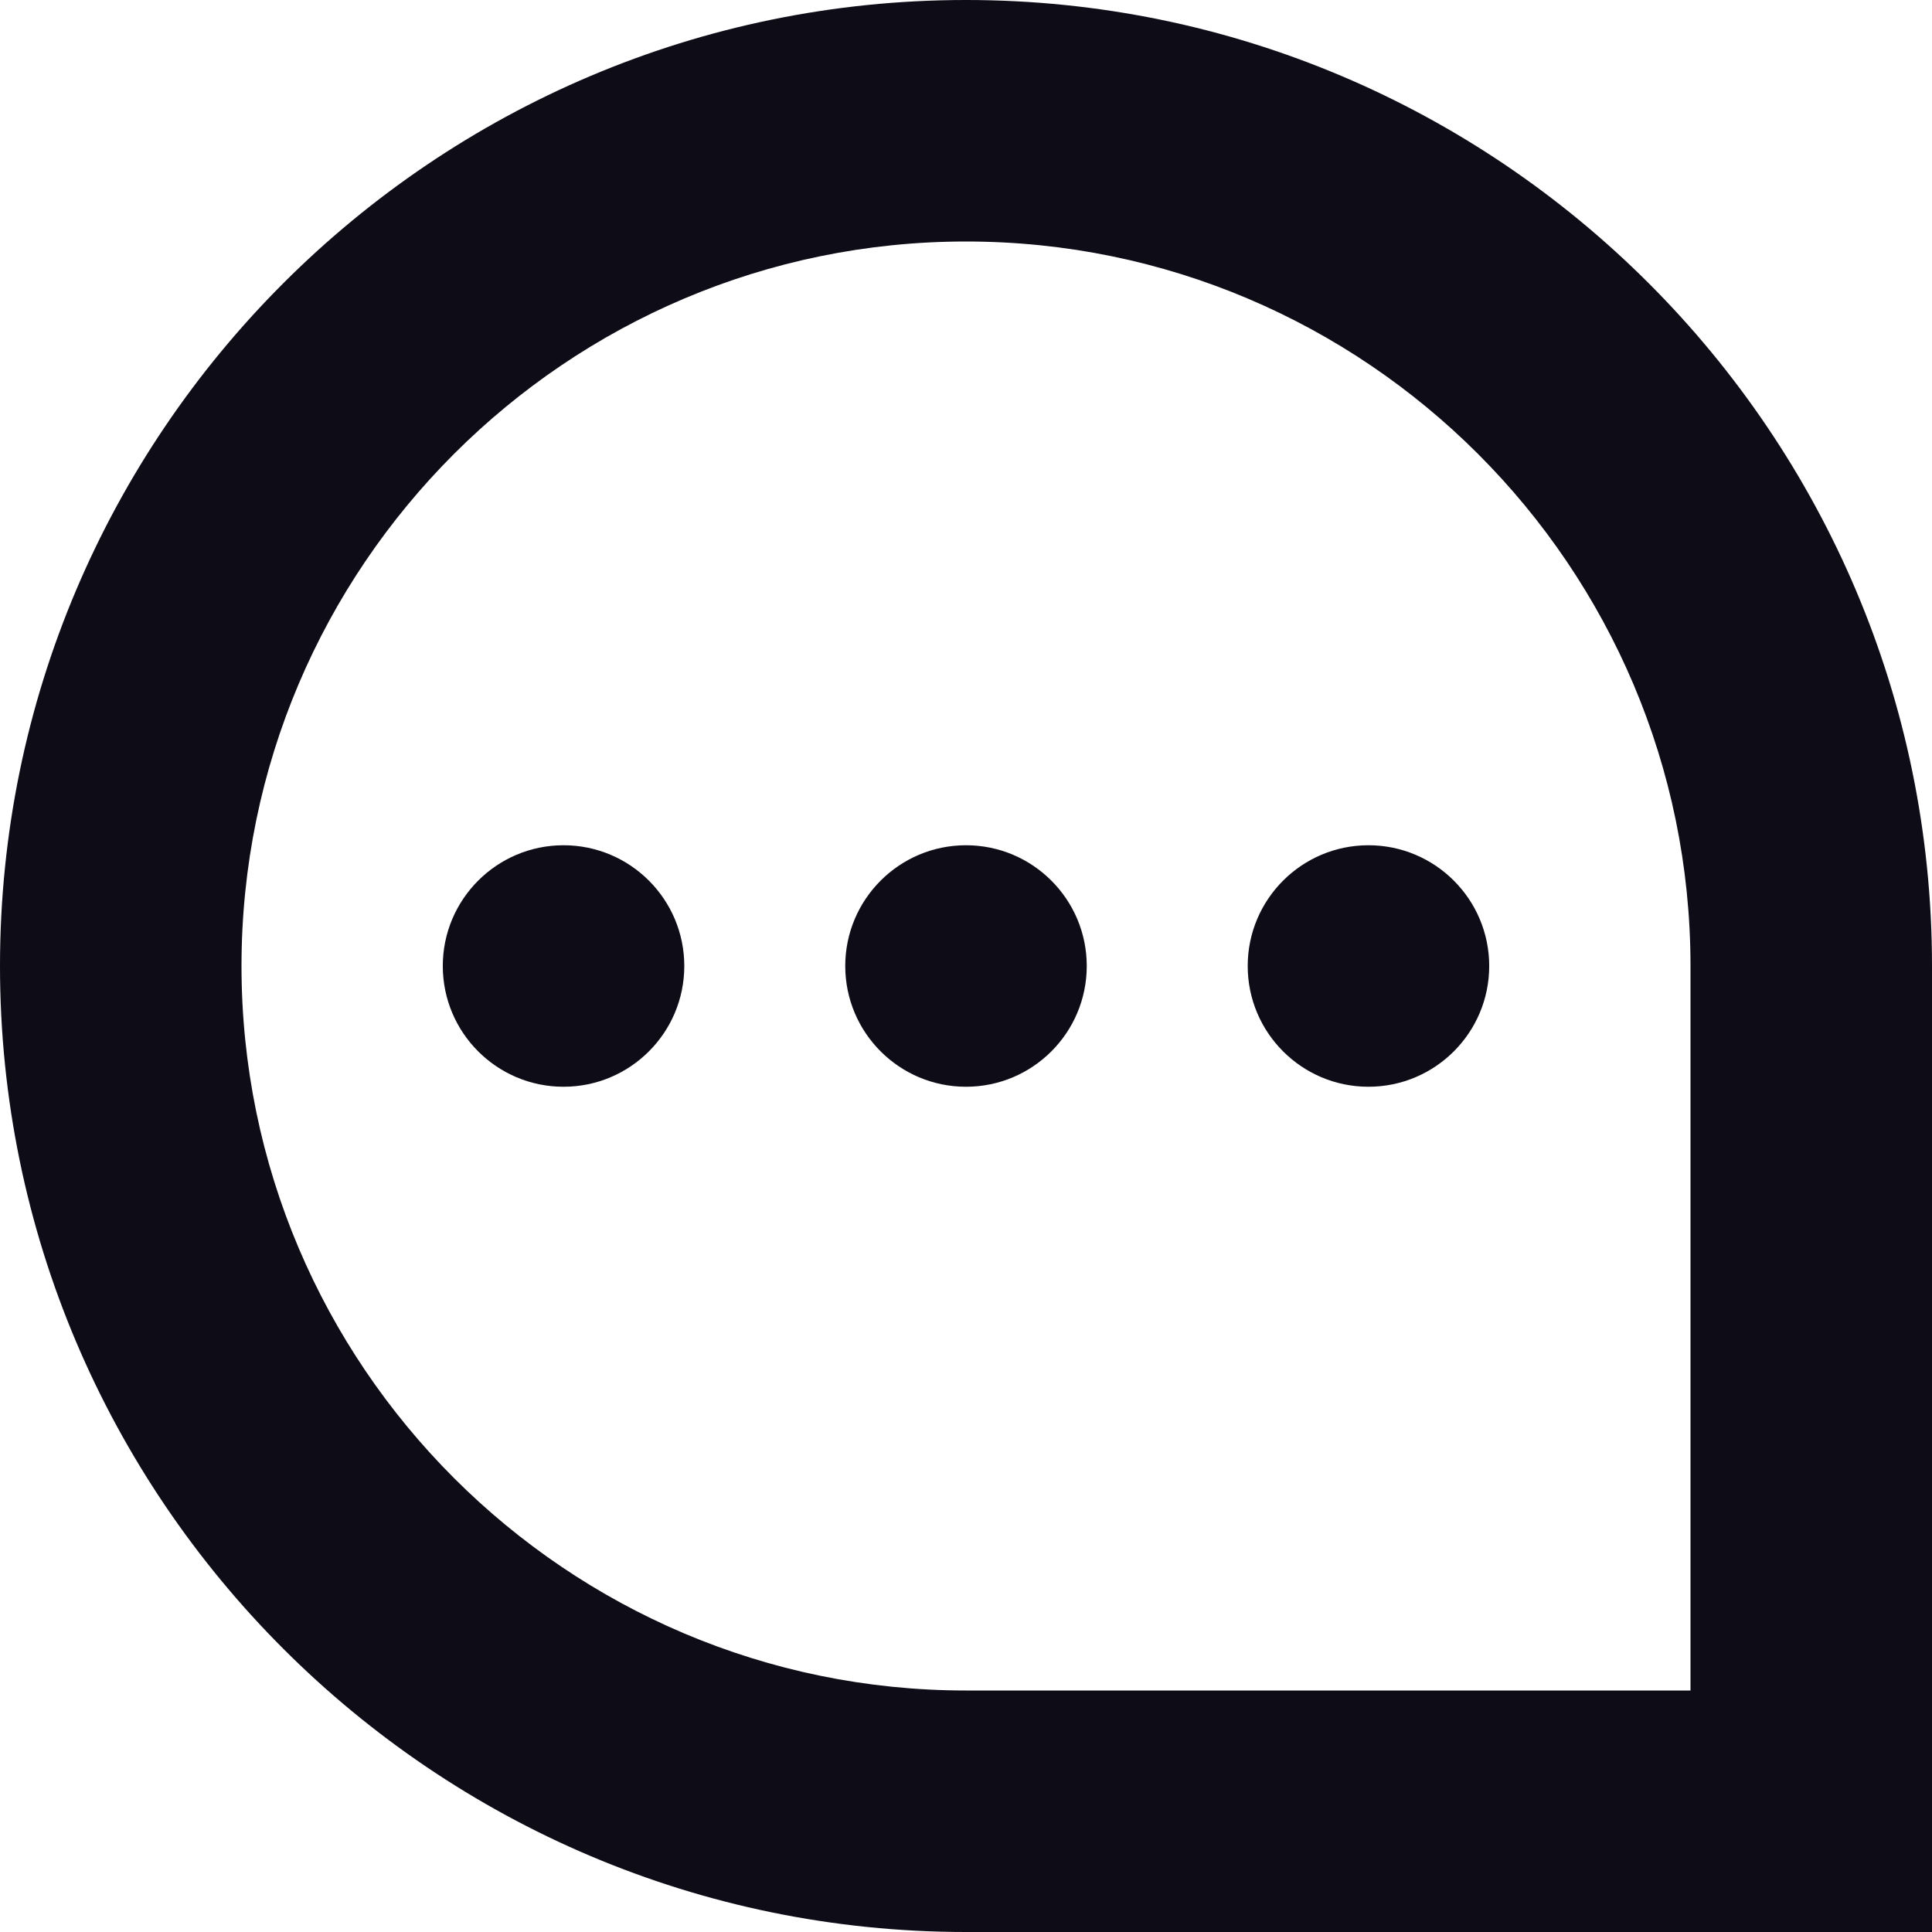 <svg width="16" height="16" viewBox="0 0 16 16" fill="none" xmlns="http://www.w3.org/2000/svg">
<g clip-path="url(#clip0_3_826)">
<path d="M8 0C3.589 0 0 3.589 0 8C0 12.411 3.589 16 8 16H16V8C16 3.589 12.411 0 8 0ZM14 14H8C4.692 14 2 11.308 2 8C2 4.692 4.692 2 8 2C11.308 2 14 4.692 14 8V14ZM9 8C9 8.552 8.552 9 8 9C7.448 9 7 8.552 7 8C7 7.448 7.448 7 8 7C8.552 7 9 7.448 9 8ZM12.333 8C12.333 8.552 11.885 9 11.333 9C10.781 9 10.333 8.552 10.333 8C10.333 7.448 10.781 7 11.333 7C11.885 7 12.333 7.448 12.333 8ZM5.667 8C5.667 8.552 5.219 9 4.667 9C4.115 9 3.667 8.552 3.667 8C3.667 7.448 4.115 7 4.667 7C5.219 7 5.667 7.448 5.667 8Z" fill="#0D0C17"/>
</g>
<defs>
<clipPath id="clip0_3_826">
<rect width="16" height="16" fill="white"/>
</clipPath>
</defs>
</svg>
